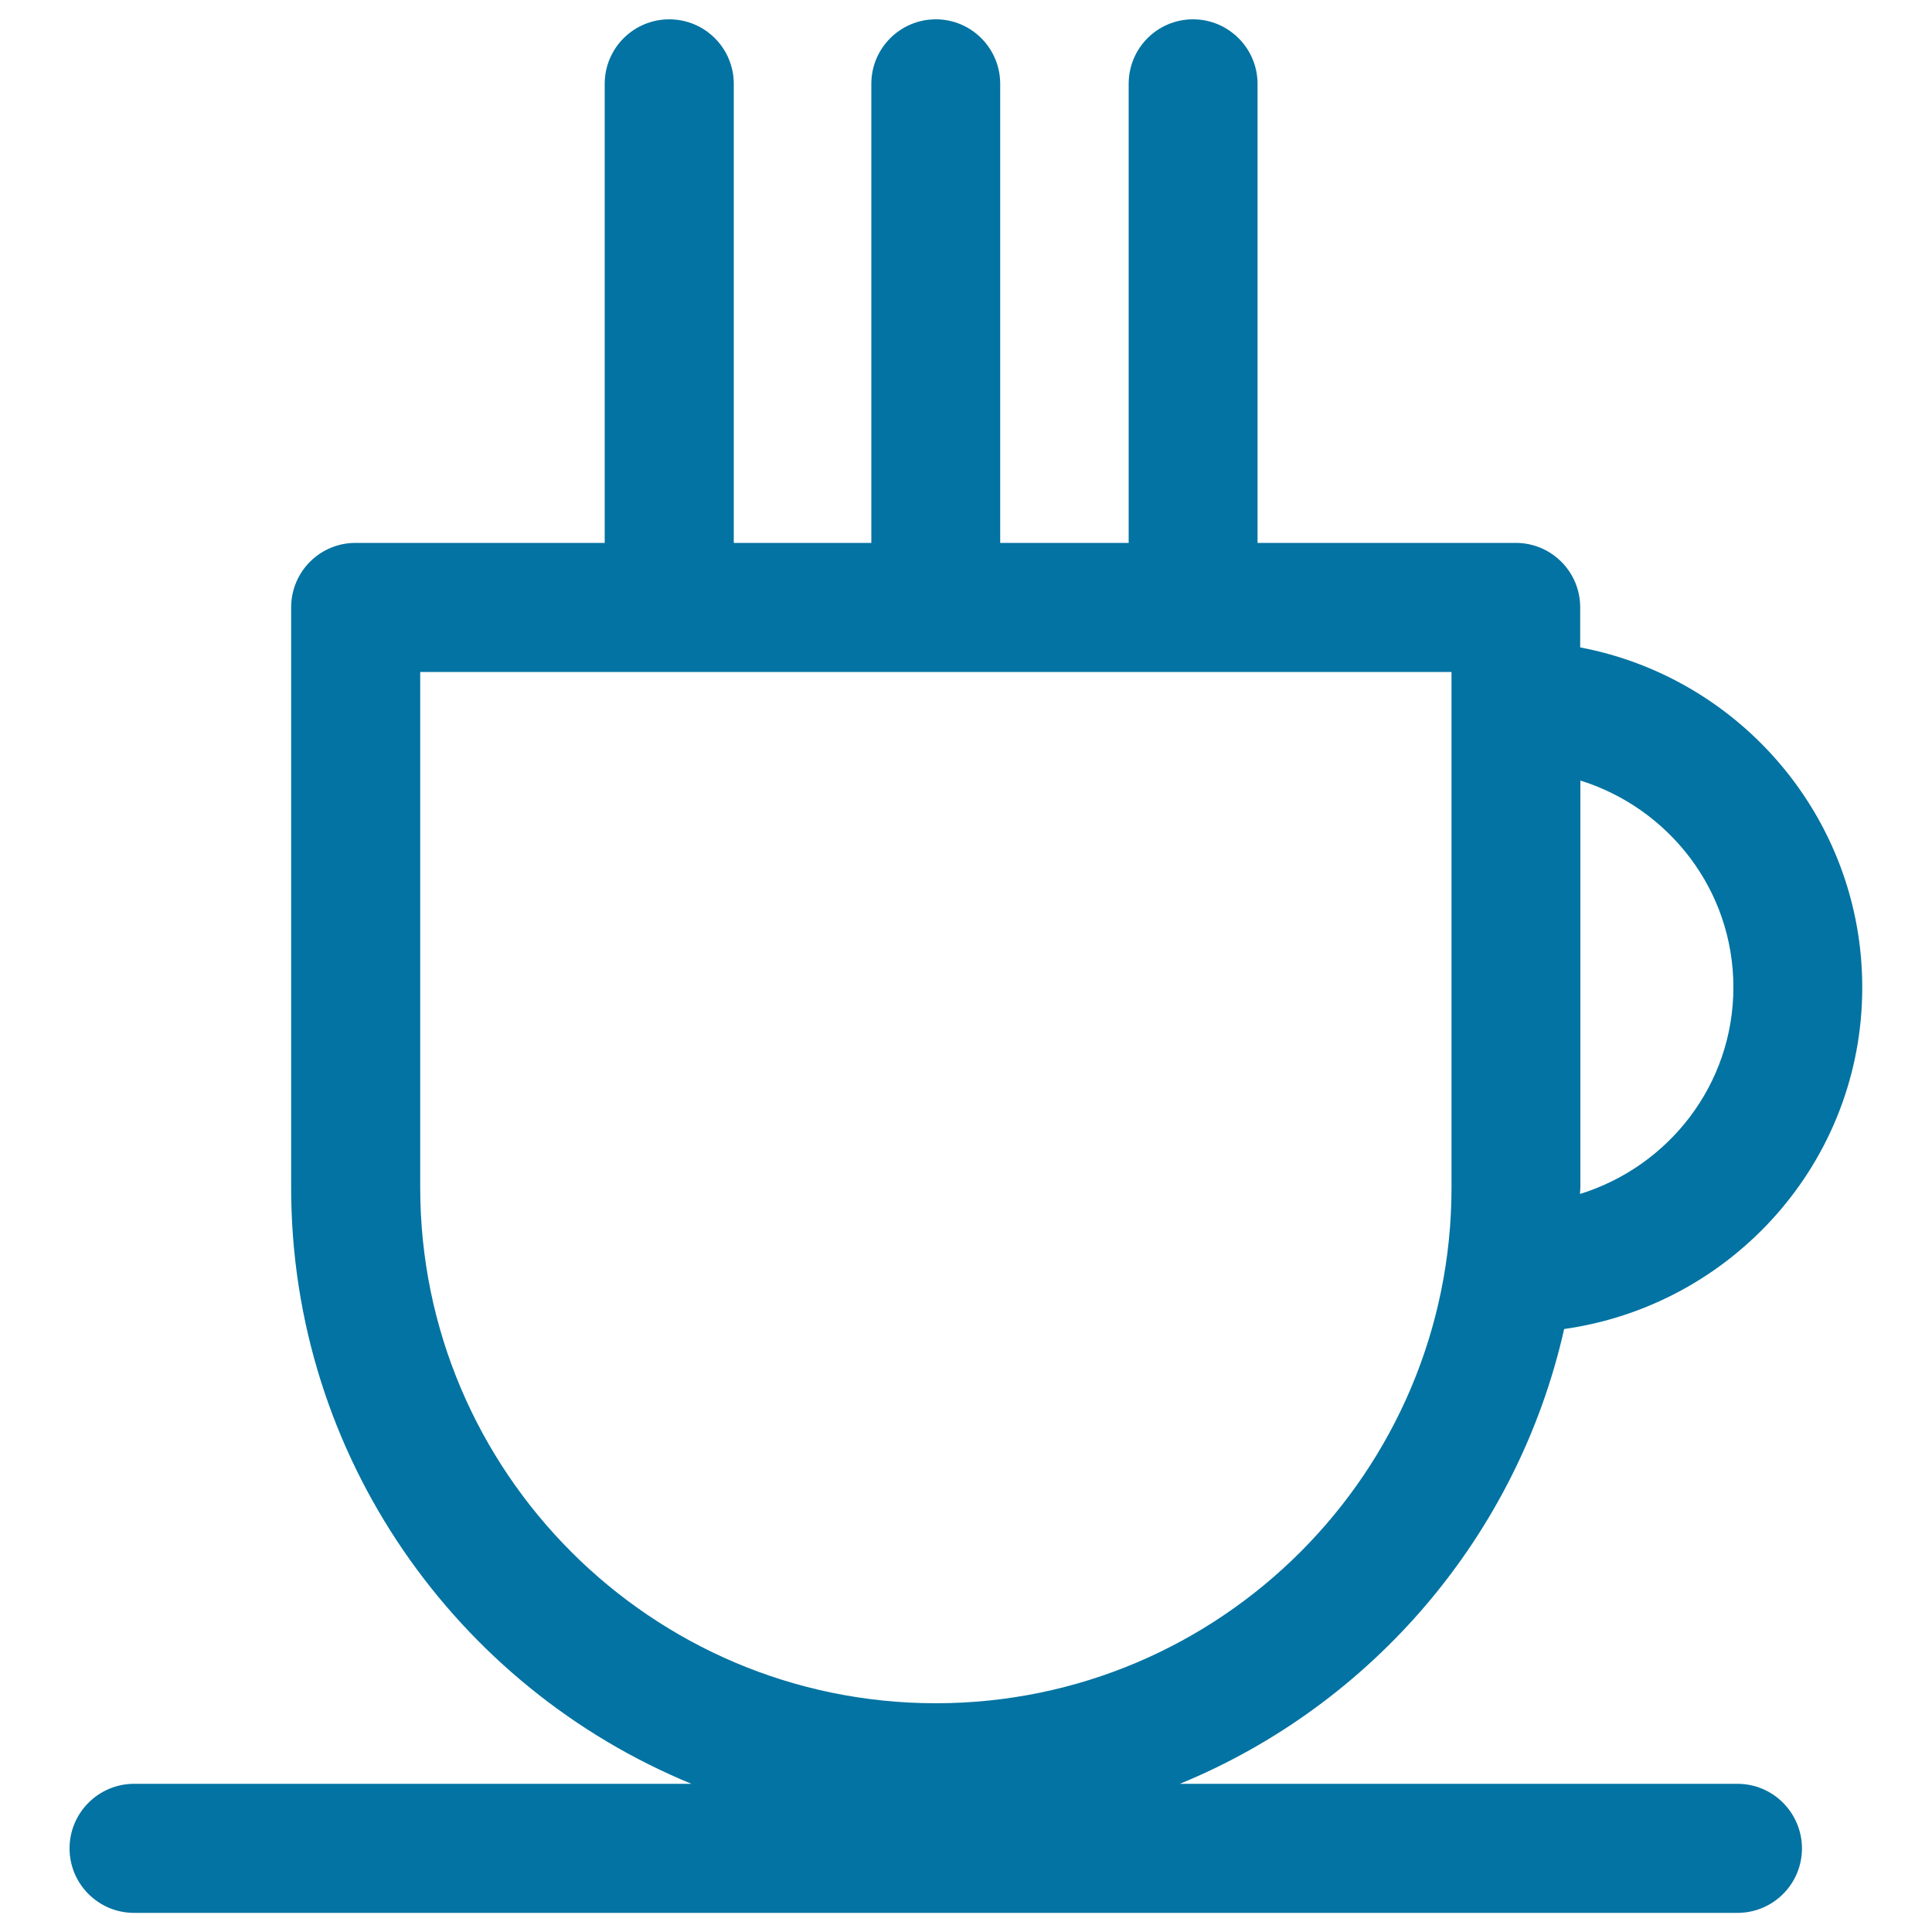 <svg xmlns="http://www.w3.org/2000/svg" viewBox="0 0 1000 1000" style="fill:#0273a2">
<title>Hot Drink Cup SVG icon</title>
<g><path d="M899.3,923.3H610.7c99.5-40.9,174.8-128.5,198.9-235.4c87-12.3,154.3-86.5,154.3-176.8c0-87.4-63-160.3-146-176v-20.6C818,296,803,281,784.6,281H650.9V43.4c0-18.4-15-33.4-33.4-33.4c-18.4,0-33.3,14.9-33.3,33.4V281h-66.5V43.4c0-18.4-14.9-33.4-33.3-33.4C466,10,451,24.9,451,43.4V281h-71.2V43.4c0-18.4-14.9-33.4-33.4-33.4c-18.4,0-33.4,14.9-33.4,33.4V281h-129c-18.4,0-33.3,14.9-33.3,33.4v300.3c0,139.2,85.8,258.7,207.2,308.6H69.4c-18.4,0-33.4,15-33.4,33.4c0,18.4,14.9,33.4,33.4,33.4h829.9c18.4,0,33.4-14.9,33.4-33.4C932.6,938.2,917.7,923.3,899.3,923.3z M897.2,511c0,50.5-33.6,92.8-79.4,107c0-1.2,0.2-2.3,0.2-3.4V404C863.7,418.3,897.2,460.6,897.2,511z M217.5,614.7V347.8h533.8v266.9c0,147.2-119.7,266.9-266.9,266.9C337.2,881.6,217.5,761.8,217.5,614.7z"/></g>
</svg>